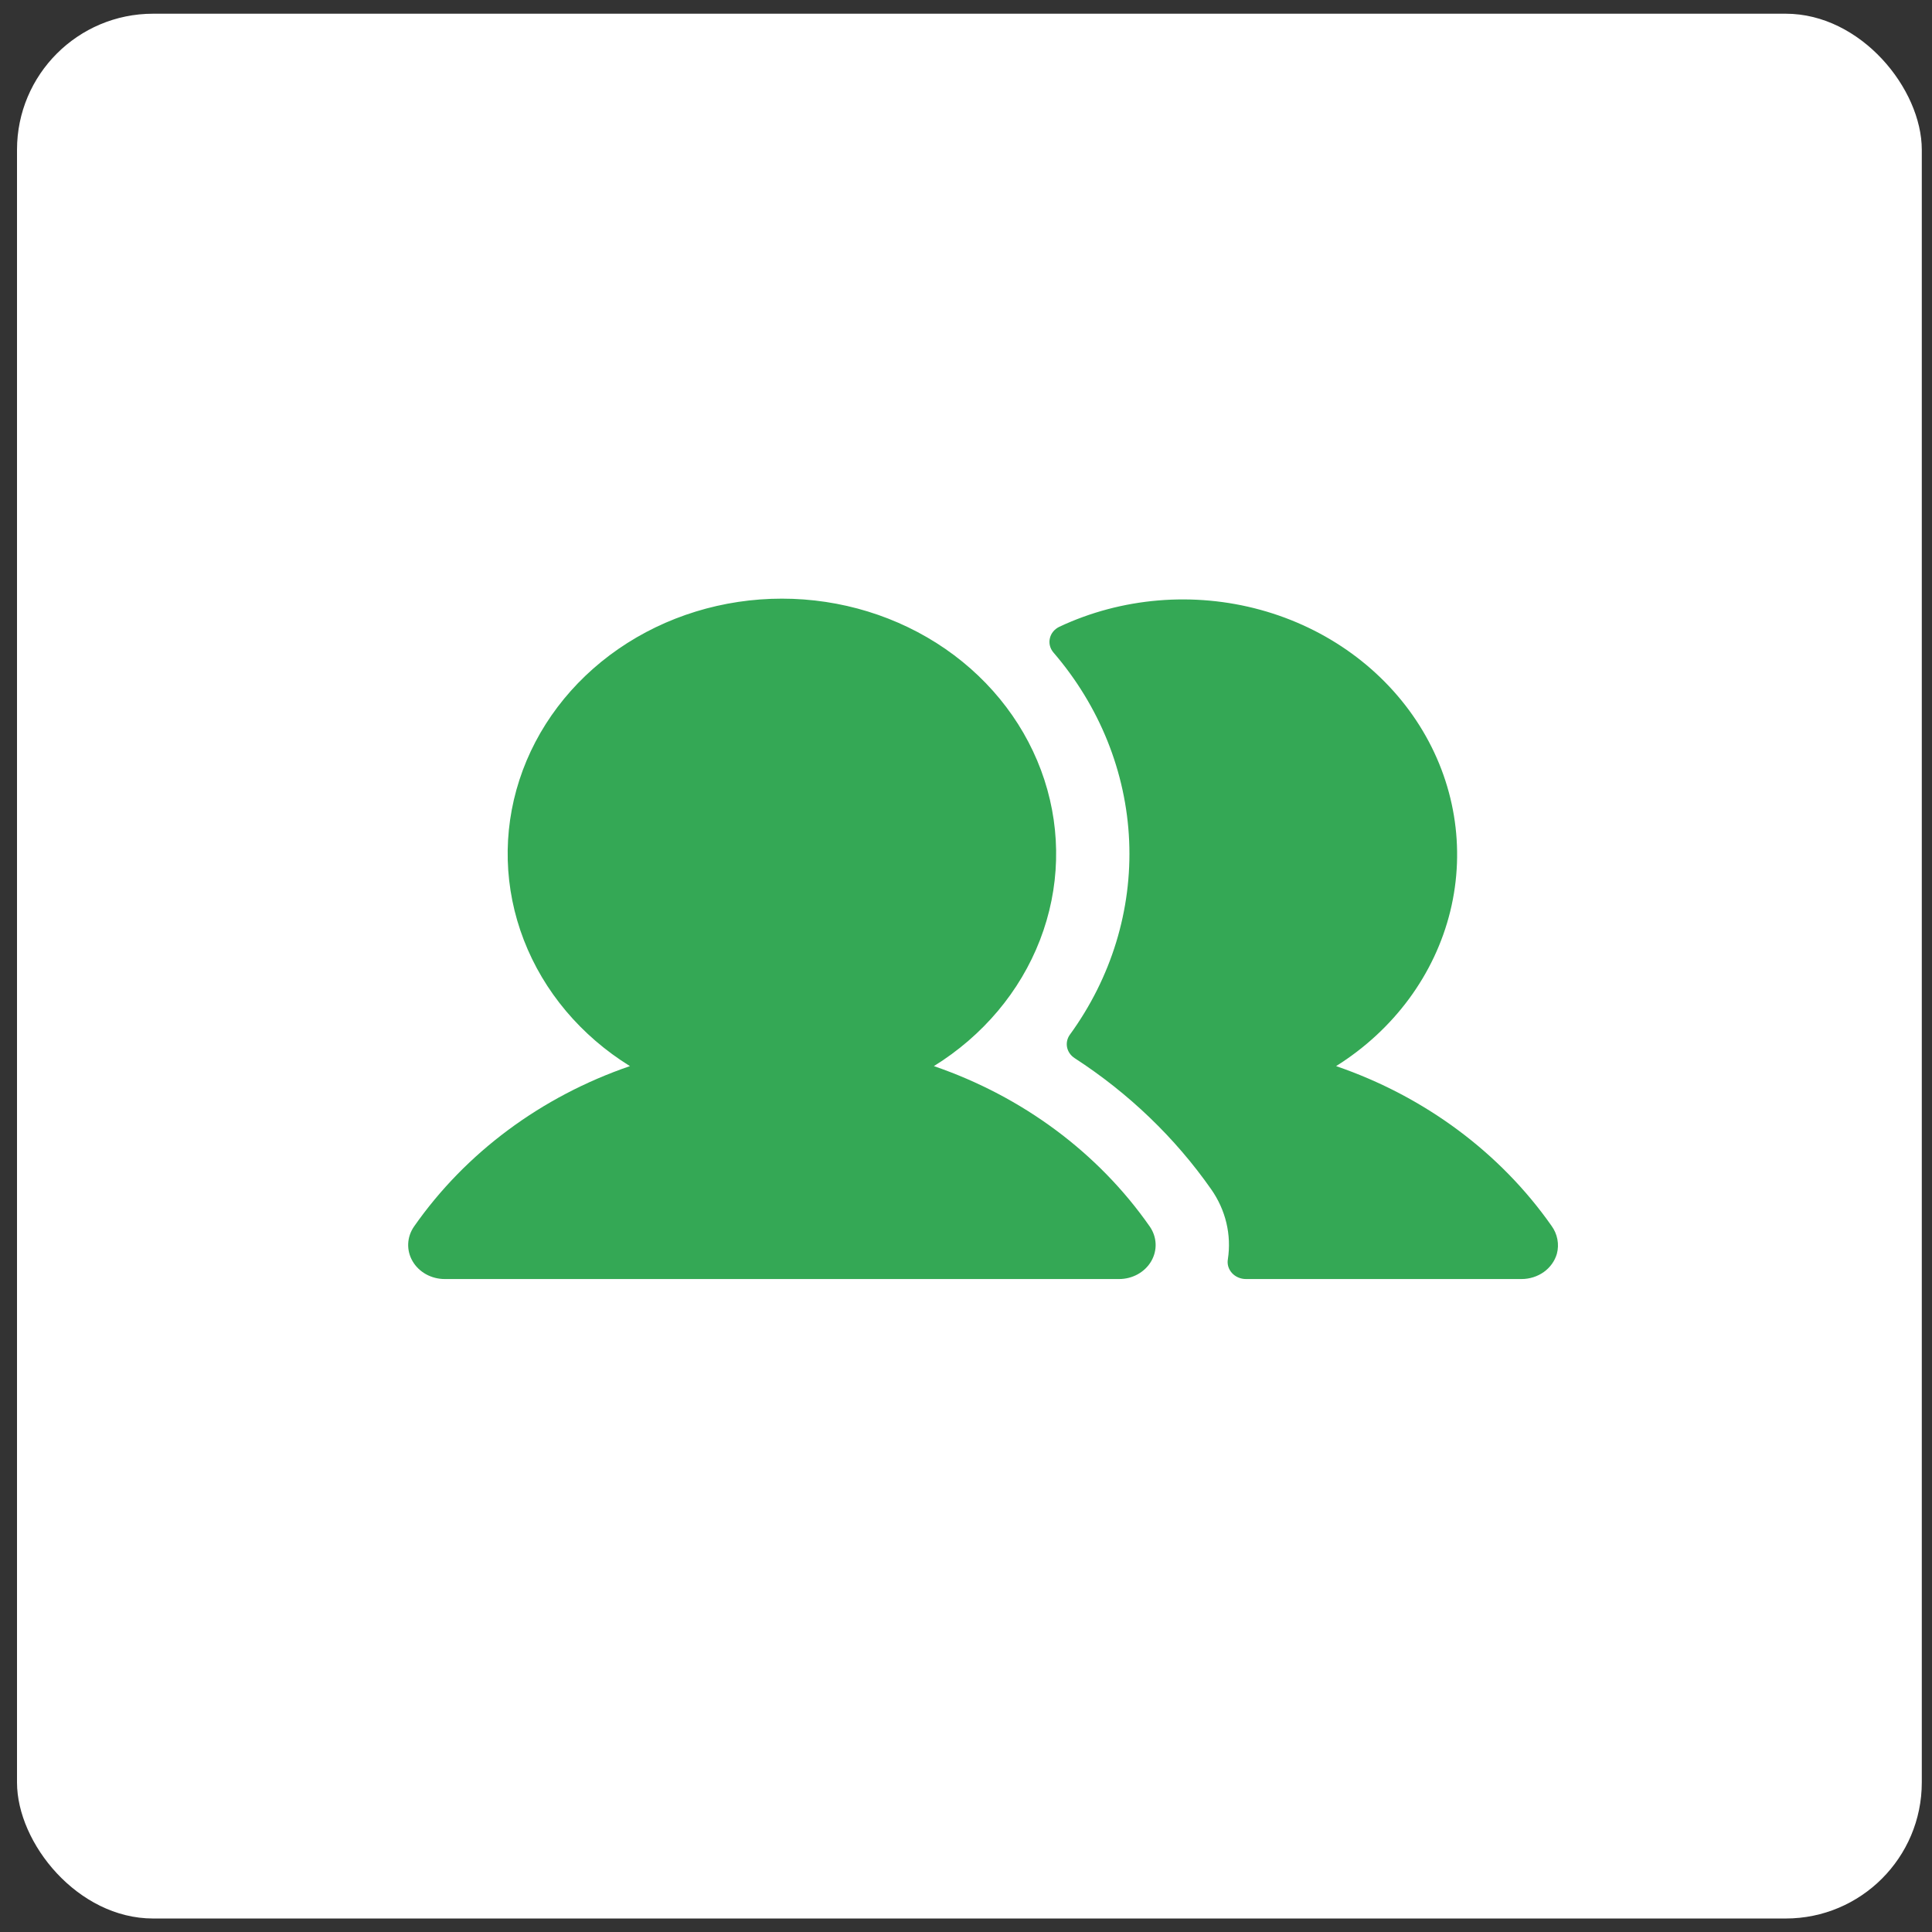 <svg width="71" height="71" viewBox="0 0 71 71" fill="none" xmlns="http://www.w3.org/2000/svg">
<rect x="0" y="0" width="71" height="71" fill="#333333" stroke="none"/>
<rect x="0.625" y="0.504" width="70" height="70" rx="5" fill="white"/>
<path d="M42.251 45.071C42.383 45.26 42.458 45.478 42.468 45.703C42.478 45.928 42.422 46.151 42.307 46.349C42.192 46.547 42.021 46.712 41.813 46.828C41.605 46.943 41.368 47.004 41.126 47.004H16.344C16.102 47.004 15.864 46.943 15.656 46.828C15.448 46.712 15.277 46.547 15.162 46.349C15.047 46.151 14.991 45.928 15.001 45.703C15.011 45.478 15.086 45.26 15.218 45.071C17.11 42.363 19.892 40.296 23.15 39.179C21.349 38.063 19.981 36.439 19.25 34.544C18.518 32.65 18.462 30.588 19.088 28.661C19.714 26.735 20.99 25.047 22.728 23.847C24.465 22.648 26.571 22 28.735 22C30.898 22 33.004 22.648 34.742 23.847C36.479 25.047 37.755 26.735 38.381 28.661C39.008 30.588 38.951 32.65 38.219 34.544C37.488 36.439 36.121 38.063 34.32 39.179C37.577 40.296 40.36 42.363 42.251 45.071ZM57.017 45.047C55.125 42.351 52.349 40.293 49.101 39.179C51.227 37.846 52.727 35.811 53.297 33.486C53.866 31.16 53.462 28.721 52.166 26.663C50.87 24.606 48.779 23.085 46.321 22.411C43.862 21.737 41.219 21.959 38.93 23.034C38.843 23.076 38.766 23.135 38.706 23.207C38.646 23.28 38.604 23.364 38.583 23.454C38.561 23.543 38.561 23.636 38.583 23.725C38.604 23.815 38.647 23.898 38.707 23.971C40.409 25.946 41.386 28.375 41.496 30.904C41.605 33.433 40.842 35.928 39.317 38.024C39.218 38.161 39.182 38.329 39.215 38.491C39.249 38.652 39.35 38.795 39.496 38.888C41.485 40.179 43.187 41.815 44.51 43.705C45.044 44.465 45.262 45.38 45.123 46.279C45.108 46.368 45.113 46.46 45.139 46.547C45.166 46.634 45.212 46.715 45.275 46.784C45.338 46.853 45.416 46.908 45.505 46.946C45.593 46.984 45.69 47.004 45.787 47.004H55.915C56.211 47.004 56.499 46.913 56.734 46.746C56.968 46.578 57.137 46.343 57.214 46.077C57.261 45.902 57.267 45.72 57.233 45.543C57.199 45.365 57.126 45.197 57.017 45.047Z" fill="#34A855"/>
</svg>
